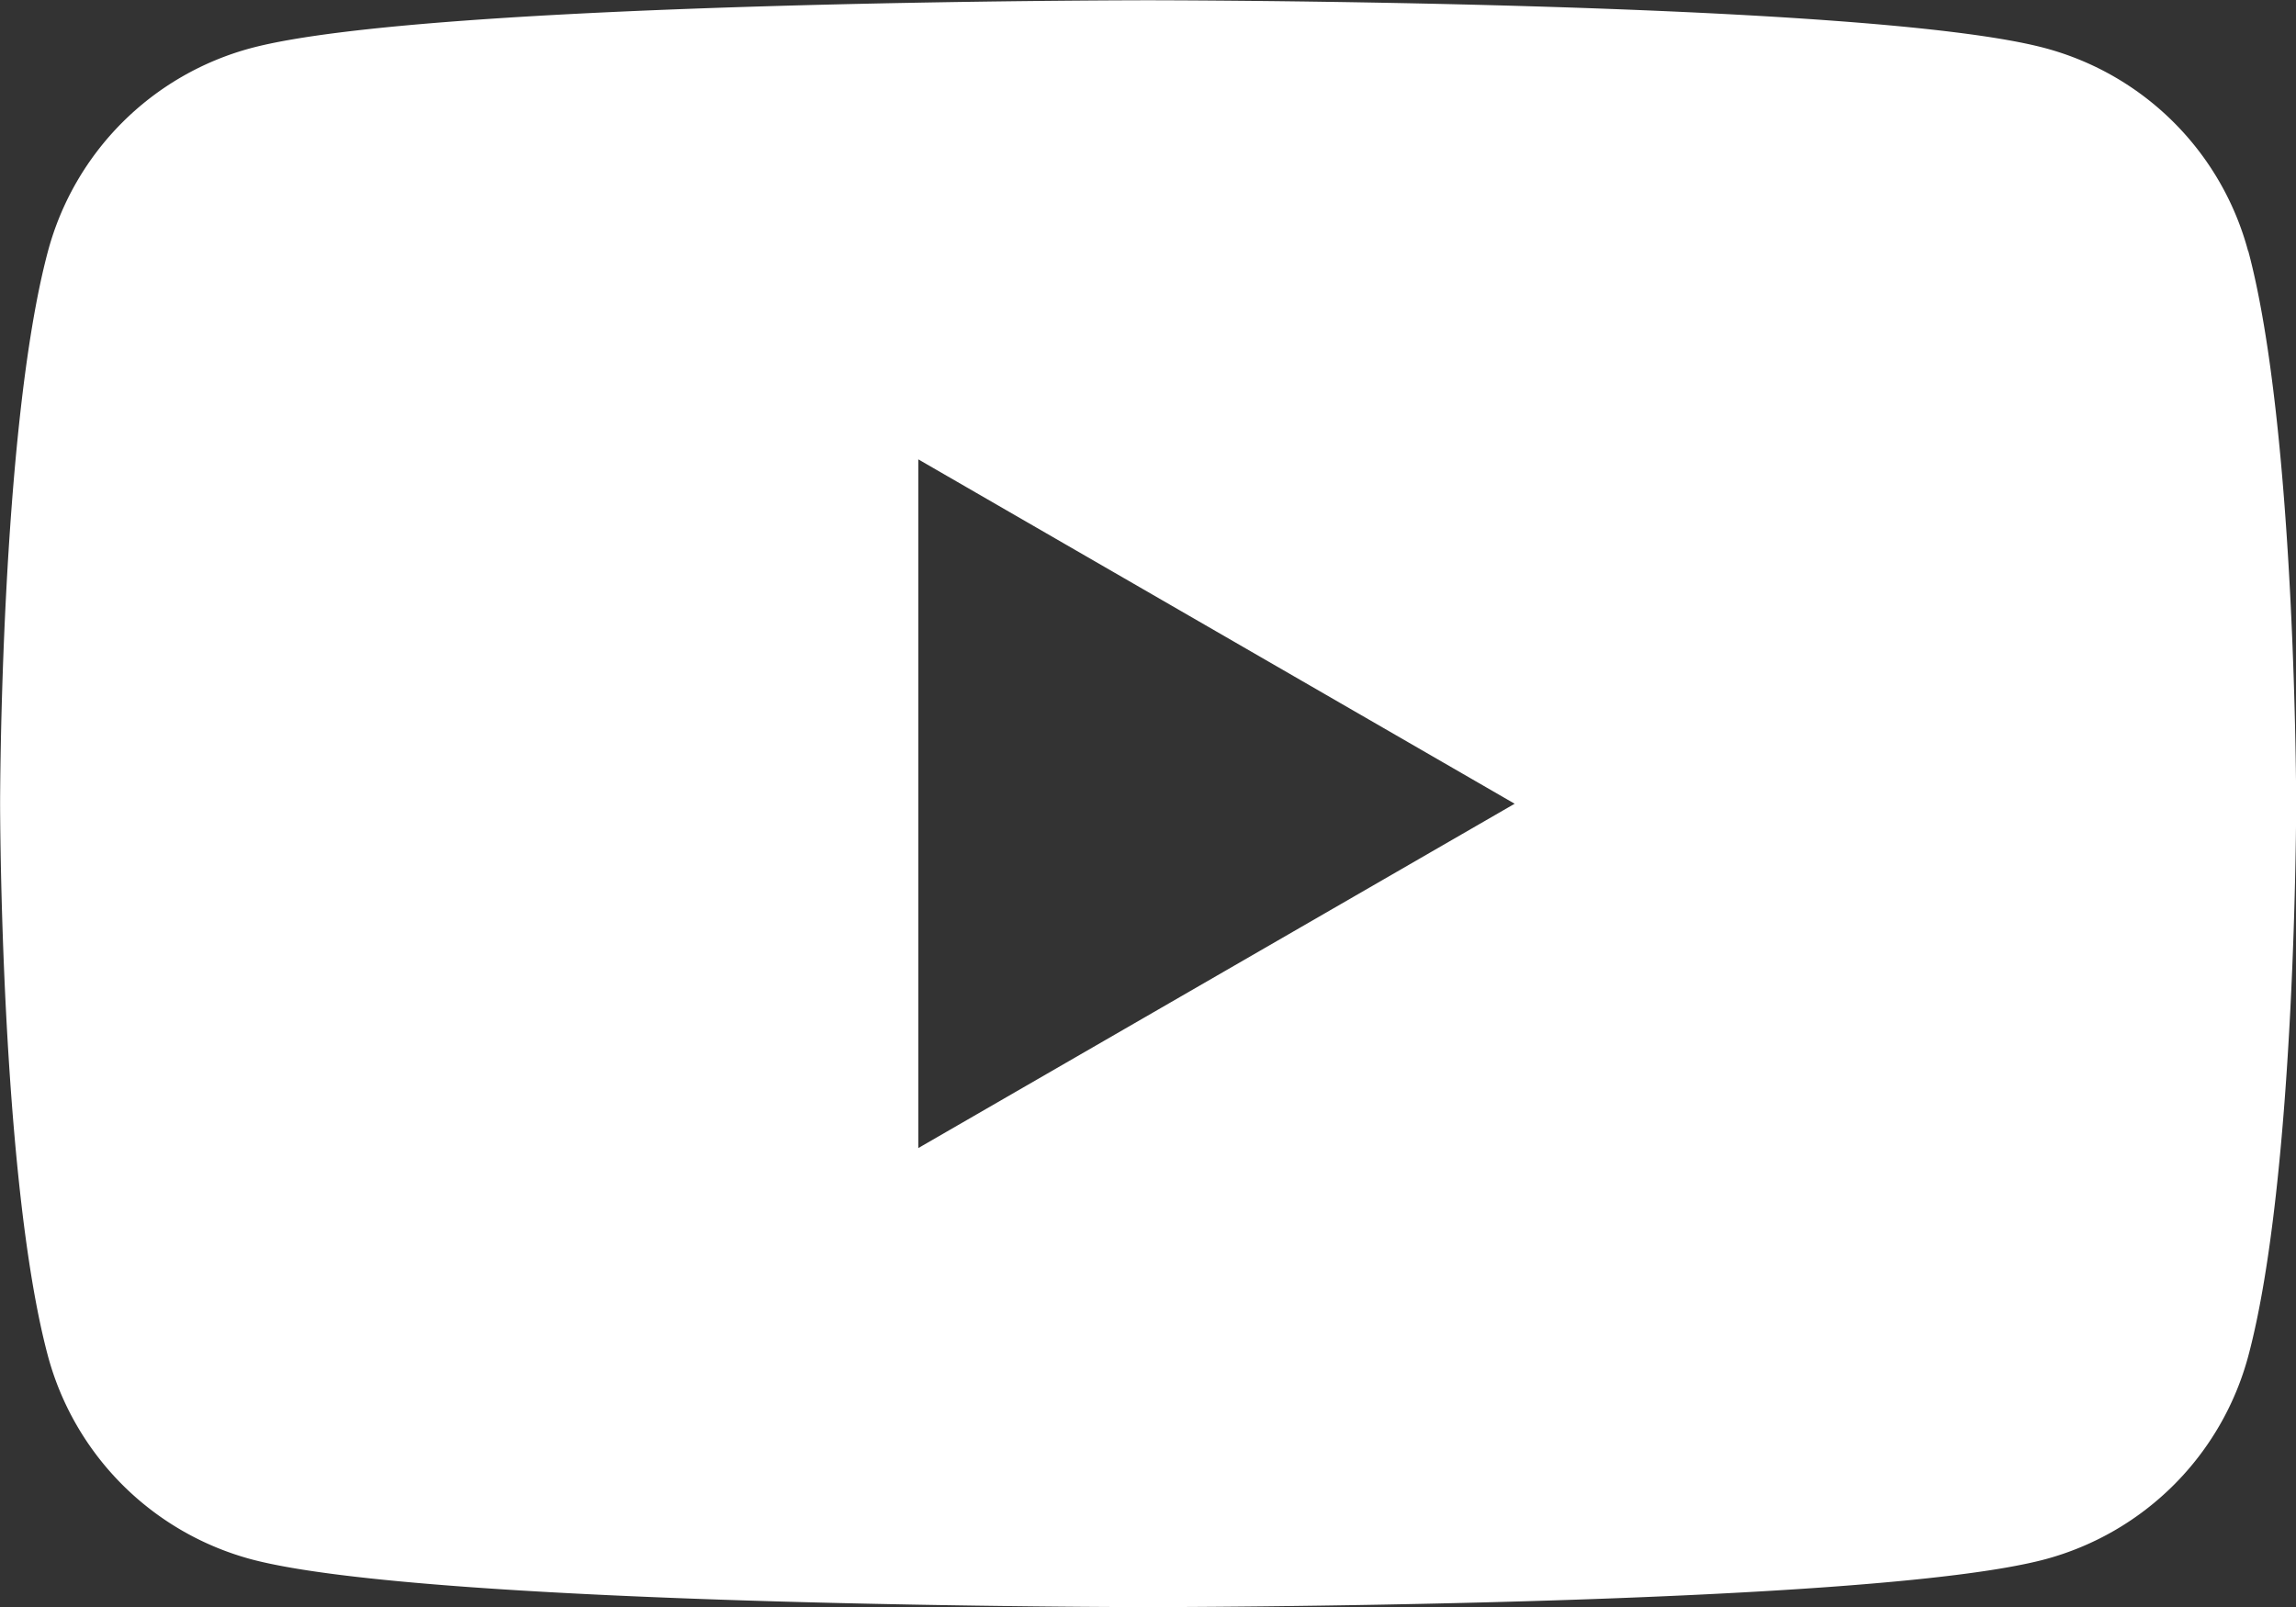 <svg xmlns="http://www.w3.org/2000/svg" xmlns:xlink="http://www.w3.org/1999/xlink" width="43.15" height="30.209" viewBox="0 0 43.15 30.209">
  <rect x="0" y="0" width="43.15" height="30.209" fill="#333333" stroke="none"/>
  <defs>
    <clipPath id="clip-path">
      <path id="Tracé_24" data-name="Tracé 24" d="M0,23.689H43.15V-6.52H0Z" transform="translate(0 6.52)" fill="none"/>
    </clipPath>
  </defs>
  <g id="yt_footer" transform="translate(0 0)">
    <g id="Groupe_44" data-name="Groupe 44" clip-path="url(#clip-path)">
      <g id="Groupe_43" data-name="Groupe 43" transform="translate(-0.001 0.002)">
        <path id="Tracé_23" data-name="Tracé 23" d="M33.132,3.7A5.393,5.393,0,0,0,29.319-.115c-3.364-.9-16.861-.9-16.861-.9s-13.492,0-16.861.9A5.4,5.4,0,0,0-8.216,3.7c-.9,3.364-.9,10.388-.9,10.388s0,7.019.9,10.383A5.415,5.415,0,0,0-4.4,28.287c3.368.9,16.861.9,16.861.9s13.5,0,16.861-.9a5.407,5.407,0,0,0,3.813-3.818c.9-3.364.9-10.383.9-10.383s0-7.024-.9-10.388M8.14,20.559V7.614l11.208,6.473Z" transform="translate(9.119 1.018)" fill="#fff"/>
      </g>
    </g>
  </g>
</svg>
